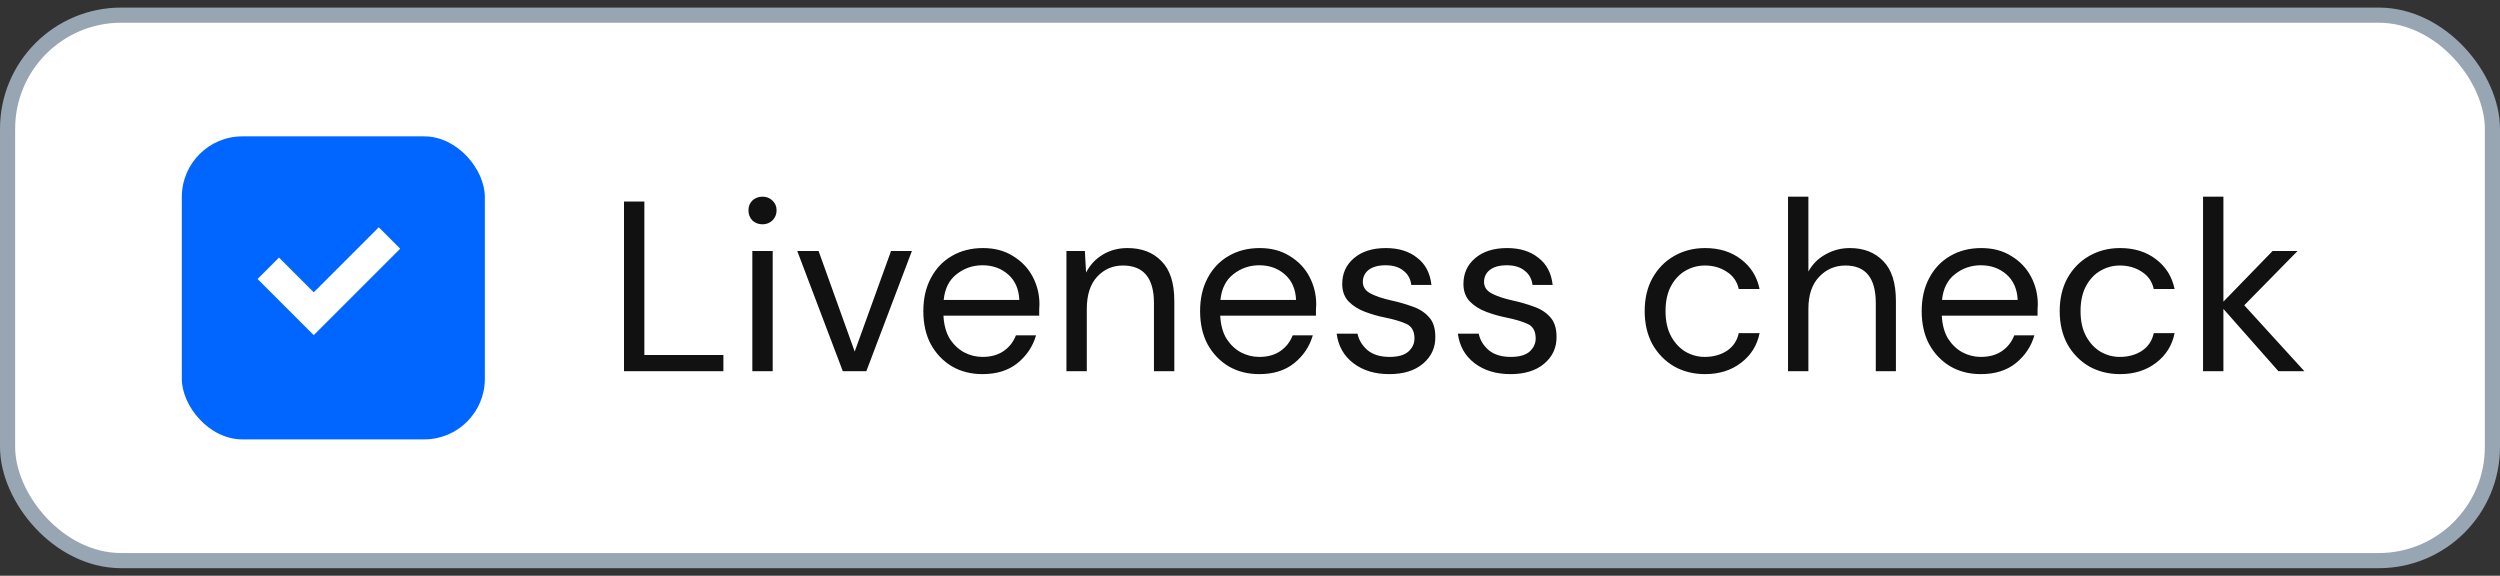 <svg width="165" height="38" viewBox="0 0 165 38" fill="none" xmlns="http://www.w3.org/2000/svg">
<rect x="0" y="0" width="165" height="38" fill="#333333" stroke="none"/>
<rect x="0.5" y="1" width="164" height="36" rx="7.5" fill="white"/>
<rect x="0.5" y="1" width="164" height="36" rx="7.5" stroke="#98A5B2"/>
<rect x="12" y="9" width="20" height="20" rx="4" fill="#0066FF"/>
<path fill-rule="evenodd" clip-rule="evenodd" d="M26.414 16.414L20.707 22.121L17 18.414L18.414 17L20.707 19.293L25 15L26.414 16.414Z" fill="white"/>
<path d="M41.184 24.5V13.3H42.528V23.428H47.744V24.5H41.184ZM50.326 14.804C50.06 14.804 49.836 14.719 49.654 14.548C49.484 14.367 49.398 14.143 49.398 13.876C49.398 13.62 49.484 13.407 49.654 13.236C49.836 13.065 50.06 12.98 50.326 12.98C50.582 12.98 50.801 13.065 50.982 13.236C51.164 13.407 51.254 13.62 51.254 13.876C51.254 14.143 51.164 14.367 50.982 14.548C50.801 14.719 50.582 14.804 50.326 14.804ZM49.654 24.5V16.564H50.998V24.5H49.654ZM55.626 24.5L52.618 16.564H54.026L56.41 23.204L58.81 16.564H60.186L57.178 24.5H55.626ZM64.844 24.692C64.087 24.692 63.414 24.521 62.828 24.18C62.241 23.828 61.777 23.343 61.436 22.724C61.105 22.105 60.94 21.375 60.94 20.532C60.94 19.7 61.105 18.975 61.436 18.356C61.767 17.727 62.225 17.241 62.812 16.9C63.409 16.548 64.097 16.372 64.876 16.372C65.644 16.372 66.305 16.548 66.86 16.9C67.425 17.241 67.857 17.695 68.156 18.26C68.454 18.825 68.604 19.433 68.604 20.084C68.604 20.201 68.599 20.319 68.588 20.436C68.588 20.553 68.588 20.687 68.588 20.836H62.268C62.3 21.444 62.438 21.951 62.684 22.356C62.94 22.751 63.255 23.049 63.628 23.252C64.012 23.455 64.417 23.556 64.844 23.556C65.398 23.556 65.862 23.428 66.236 23.172C66.609 22.916 66.881 22.569 67.052 22.132H68.38C68.166 22.868 67.756 23.481 67.148 23.972C66.55 24.452 65.782 24.692 64.844 24.692ZM64.844 17.508C64.204 17.508 63.633 17.705 63.132 18.1C62.641 18.484 62.358 19.049 62.284 19.796H67.276C67.244 19.081 66.999 18.521 66.54 18.116C66.081 17.711 65.516 17.508 64.844 17.508ZM70.385 24.5V16.564H71.601L71.681 17.988C71.937 17.487 72.305 17.092 72.785 16.804C73.265 16.516 73.809 16.372 74.417 16.372C75.356 16.372 76.103 16.66 76.657 17.236C77.223 17.801 77.505 18.676 77.505 19.86V24.5H76.161V20.004C76.161 18.351 75.479 17.524 74.113 17.524C73.431 17.524 72.86 17.775 72.401 18.276C71.953 18.767 71.729 19.471 71.729 20.388V24.5H70.385ZM83.109 24.692C82.352 24.692 81.68 24.521 81.094 24.18C80.507 23.828 80.043 23.343 79.701 22.724C79.371 22.105 79.206 21.375 79.206 20.532C79.206 19.7 79.371 18.975 79.701 18.356C80.032 17.727 80.491 17.241 81.078 16.9C81.675 16.548 82.363 16.372 83.141 16.372C83.909 16.372 84.571 16.548 85.126 16.9C85.691 17.241 86.123 17.695 86.421 18.26C86.72 18.825 86.87 19.433 86.87 20.084C86.87 20.201 86.864 20.319 86.853 20.436C86.853 20.553 86.853 20.687 86.853 20.836H80.534C80.566 21.444 80.704 21.951 80.95 22.356C81.206 22.751 81.52 23.049 81.894 23.252C82.278 23.455 82.683 23.556 83.109 23.556C83.664 23.556 84.128 23.428 84.501 23.172C84.875 22.916 85.147 22.569 85.317 22.132H86.645C86.432 22.868 86.022 23.481 85.413 23.972C84.816 24.452 84.048 24.692 83.109 24.692ZM83.109 17.508C82.469 17.508 81.899 17.705 81.397 18.1C80.907 18.484 80.624 19.049 80.549 19.796H85.541C85.51 19.081 85.264 18.521 84.805 18.116C84.347 17.711 83.781 17.508 83.109 17.508ZM91.691 24.692C90.742 24.692 89.952 24.452 89.323 23.972C88.694 23.492 88.326 22.841 88.219 22.02H89.595C89.68 22.436 89.899 22.799 90.251 23.108C90.614 23.407 91.099 23.556 91.707 23.556C92.272 23.556 92.688 23.439 92.955 23.204C93.222 22.959 93.355 22.671 93.355 22.34C93.355 21.86 93.179 21.54 92.827 21.38C92.486 21.22 92 21.076 91.371 20.948C90.944 20.863 90.517 20.74 90.091 20.58C89.664 20.42 89.307 20.196 89.019 19.908C88.731 19.609 88.587 19.22 88.587 18.74C88.587 18.047 88.843 17.481 89.355 17.044C89.877 16.596 90.582 16.372 91.467 16.372C92.309 16.372 92.998 16.585 93.531 17.012C94.075 17.428 94.389 18.025 94.475 18.804H93.147C93.094 18.399 92.918 18.084 92.619 17.86C92.331 17.625 91.942 17.508 91.451 17.508C90.971 17.508 90.597 17.609 90.331 17.812C90.075 18.015 89.947 18.281 89.947 18.612C89.947 18.932 90.112 19.183 90.443 19.364C90.784 19.545 91.243 19.7 91.819 19.828C92.309 19.935 92.773 20.068 93.211 20.228C93.659 20.377 94.022 20.607 94.299 20.916C94.587 21.215 94.731 21.652 94.731 22.228C94.742 22.943 94.469 23.535 93.915 24.004C93.371 24.463 92.629 24.692 91.691 24.692ZM99.691 24.692C98.742 24.692 97.952 24.452 97.323 23.972C96.694 23.492 96.326 22.841 96.219 22.02H97.595C97.68 22.436 97.899 22.799 98.251 23.108C98.614 23.407 99.099 23.556 99.707 23.556C100.272 23.556 100.688 23.439 100.955 23.204C101.222 22.959 101.355 22.671 101.355 22.34C101.355 21.86 101.179 21.54 100.827 21.38C100.486 21.22 100 21.076 99.371 20.948C98.944 20.863 98.517 20.74 98.091 20.58C97.664 20.42 97.307 20.196 97.019 19.908C96.731 19.609 96.587 19.22 96.587 18.74C96.587 18.047 96.843 17.481 97.355 17.044C97.877 16.596 98.582 16.372 99.467 16.372C100.31 16.372 100.998 16.585 101.531 17.012C102.075 17.428 102.39 18.025 102.475 18.804H101.147C101.094 18.399 100.918 18.084 100.619 17.86C100.331 17.625 99.942 17.508 99.451 17.508C98.971 17.508 98.597 17.609 98.331 17.812C98.075 18.015 97.947 18.281 97.947 18.612C97.947 18.932 98.112 19.183 98.443 19.364C98.784 19.545 99.243 19.7 99.819 19.828C100.31 19.935 100.774 20.068 101.211 20.228C101.659 20.377 102.022 20.607 102.299 20.916C102.587 21.215 102.731 21.652 102.731 22.228C102.742 22.943 102.47 23.535 101.915 24.004C101.371 24.463 100.63 24.692 99.691 24.692ZM112.533 24.692C111.776 24.692 111.093 24.521 110.485 24.18C109.888 23.828 109.413 23.343 109.061 22.724C108.72 22.095 108.549 21.364 108.549 20.532C108.549 19.7 108.72 18.975 109.061 18.356C109.413 17.727 109.888 17.241 110.485 16.9C111.093 16.548 111.776 16.372 112.533 16.372C113.472 16.372 114.261 16.617 114.901 17.108C115.552 17.599 115.963 18.255 116.133 19.076H114.757C114.651 18.585 114.389 18.207 113.973 17.94C113.557 17.663 113.072 17.524 112.517 17.524C112.069 17.524 111.648 17.636 111.253 17.86C110.859 18.084 110.539 18.42 110.293 18.868C110.048 19.316 109.925 19.871 109.925 20.532C109.925 21.193 110.048 21.748 110.293 22.196C110.539 22.644 110.859 22.985 111.253 23.22C111.648 23.444 112.069 23.556 112.517 23.556C113.072 23.556 113.557 23.423 113.973 23.156C114.389 22.879 114.651 22.489 114.757 21.988H116.133C115.973 22.788 115.568 23.439 114.917 23.94C114.267 24.441 113.472 24.692 112.533 24.692ZM118.01 24.5V12.98H119.354V17.924C119.621 17.433 120 17.055 120.49 16.788C120.981 16.511 121.514 16.372 122.09 16.372C123.008 16.372 123.744 16.66 124.298 17.236C124.853 17.801 125.13 18.676 125.13 19.86V24.5H123.802V20.004C123.802 18.351 123.136 17.524 121.802 17.524C121.109 17.524 120.528 17.775 120.058 18.276C119.589 18.767 119.354 19.471 119.354 20.388V24.5H118.01ZM130.735 24.692C129.977 24.692 129.305 24.521 128.719 24.18C128.132 23.828 127.668 23.343 127.327 22.724C126.996 22.105 126.831 21.375 126.831 20.532C126.831 19.7 126.996 18.975 127.327 18.356C127.657 17.727 128.116 17.241 128.703 16.9C129.3 16.548 129.988 16.372 130.766 16.372C131.535 16.372 132.196 16.548 132.751 16.9C133.316 17.241 133.748 17.695 134.047 18.26C134.345 18.825 134.495 19.433 134.495 20.084C134.495 20.201 134.489 20.319 134.479 20.436C134.479 20.553 134.479 20.687 134.479 20.836H128.159C128.191 21.444 128.329 21.951 128.575 22.356C128.831 22.751 129.145 23.049 129.519 23.252C129.903 23.455 130.308 23.556 130.735 23.556C131.289 23.556 131.753 23.428 132.127 23.172C132.5 22.916 132.772 22.569 132.943 22.132H134.271C134.057 22.868 133.647 23.481 133.039 23.972C132.441 24.452 131.673 24.692 130.735 24.692ZM130.735 17.508C130.095 17.508 129.524 17.705 129.023 18.1C128.532 18.484 128.249 19.049 128.174 19.796H133.167C133.135 19.081 132.889 18.521 132.431 18.116C131.972 17.711 131.407 17.508 130.735 17.508ZM139.924 24.692C139.167 24.692 138.484 24.521 137.876 24.18C137.279 23.828 136.804 23.343 136.452 22.724C136.111 22.095 135.94 21.364 135.94 20.532C135.94 19.7 136.111 18.975 136.452 18.356C136.804 17.727 137.279 17.241 137.876 16.9C138.484 16.548 139.167 16.372 139.924 16.372C140.863 16.372 141.652 16.617 142.292 17.108C142.943 17.599 143.353 18.255 143.524 19.076H142.148C142.041 18.585 141.78 18.207 141.364 17.94C140.948 17.663 140.463 17.524 139.908 17.524C139.46 17.524 139.039 17.636 138.644 17.86C138.249 18.084 137.929 18.42 137.684 18.868C137.439 19.316 137.316 19.871 137.316 20.532C137.316 21.193 137.439 21.748 137.684 22.196C137.929 22.644 138.249 22.985 138.644 23.22C139.039 23.444 139.46 23.556 139.908 23.556C140.463 23.556 140.948 23.423 141.364 23.156C141.78 22.879 142.041 22.489 142.148 21.988H143.524C143.364 22.788 142.959 23.439 142.308 23.94C141.657 24.441 140.863 24.692 139.924 24.692ZM145.401 24.5V12.98H146.745V19.908L149.993 16.564H151.641L148.121 20.148L152.089 24.5H150.377L146.745 20.388V24.5H145.401Z" fill="#111111"/>
</svg>
